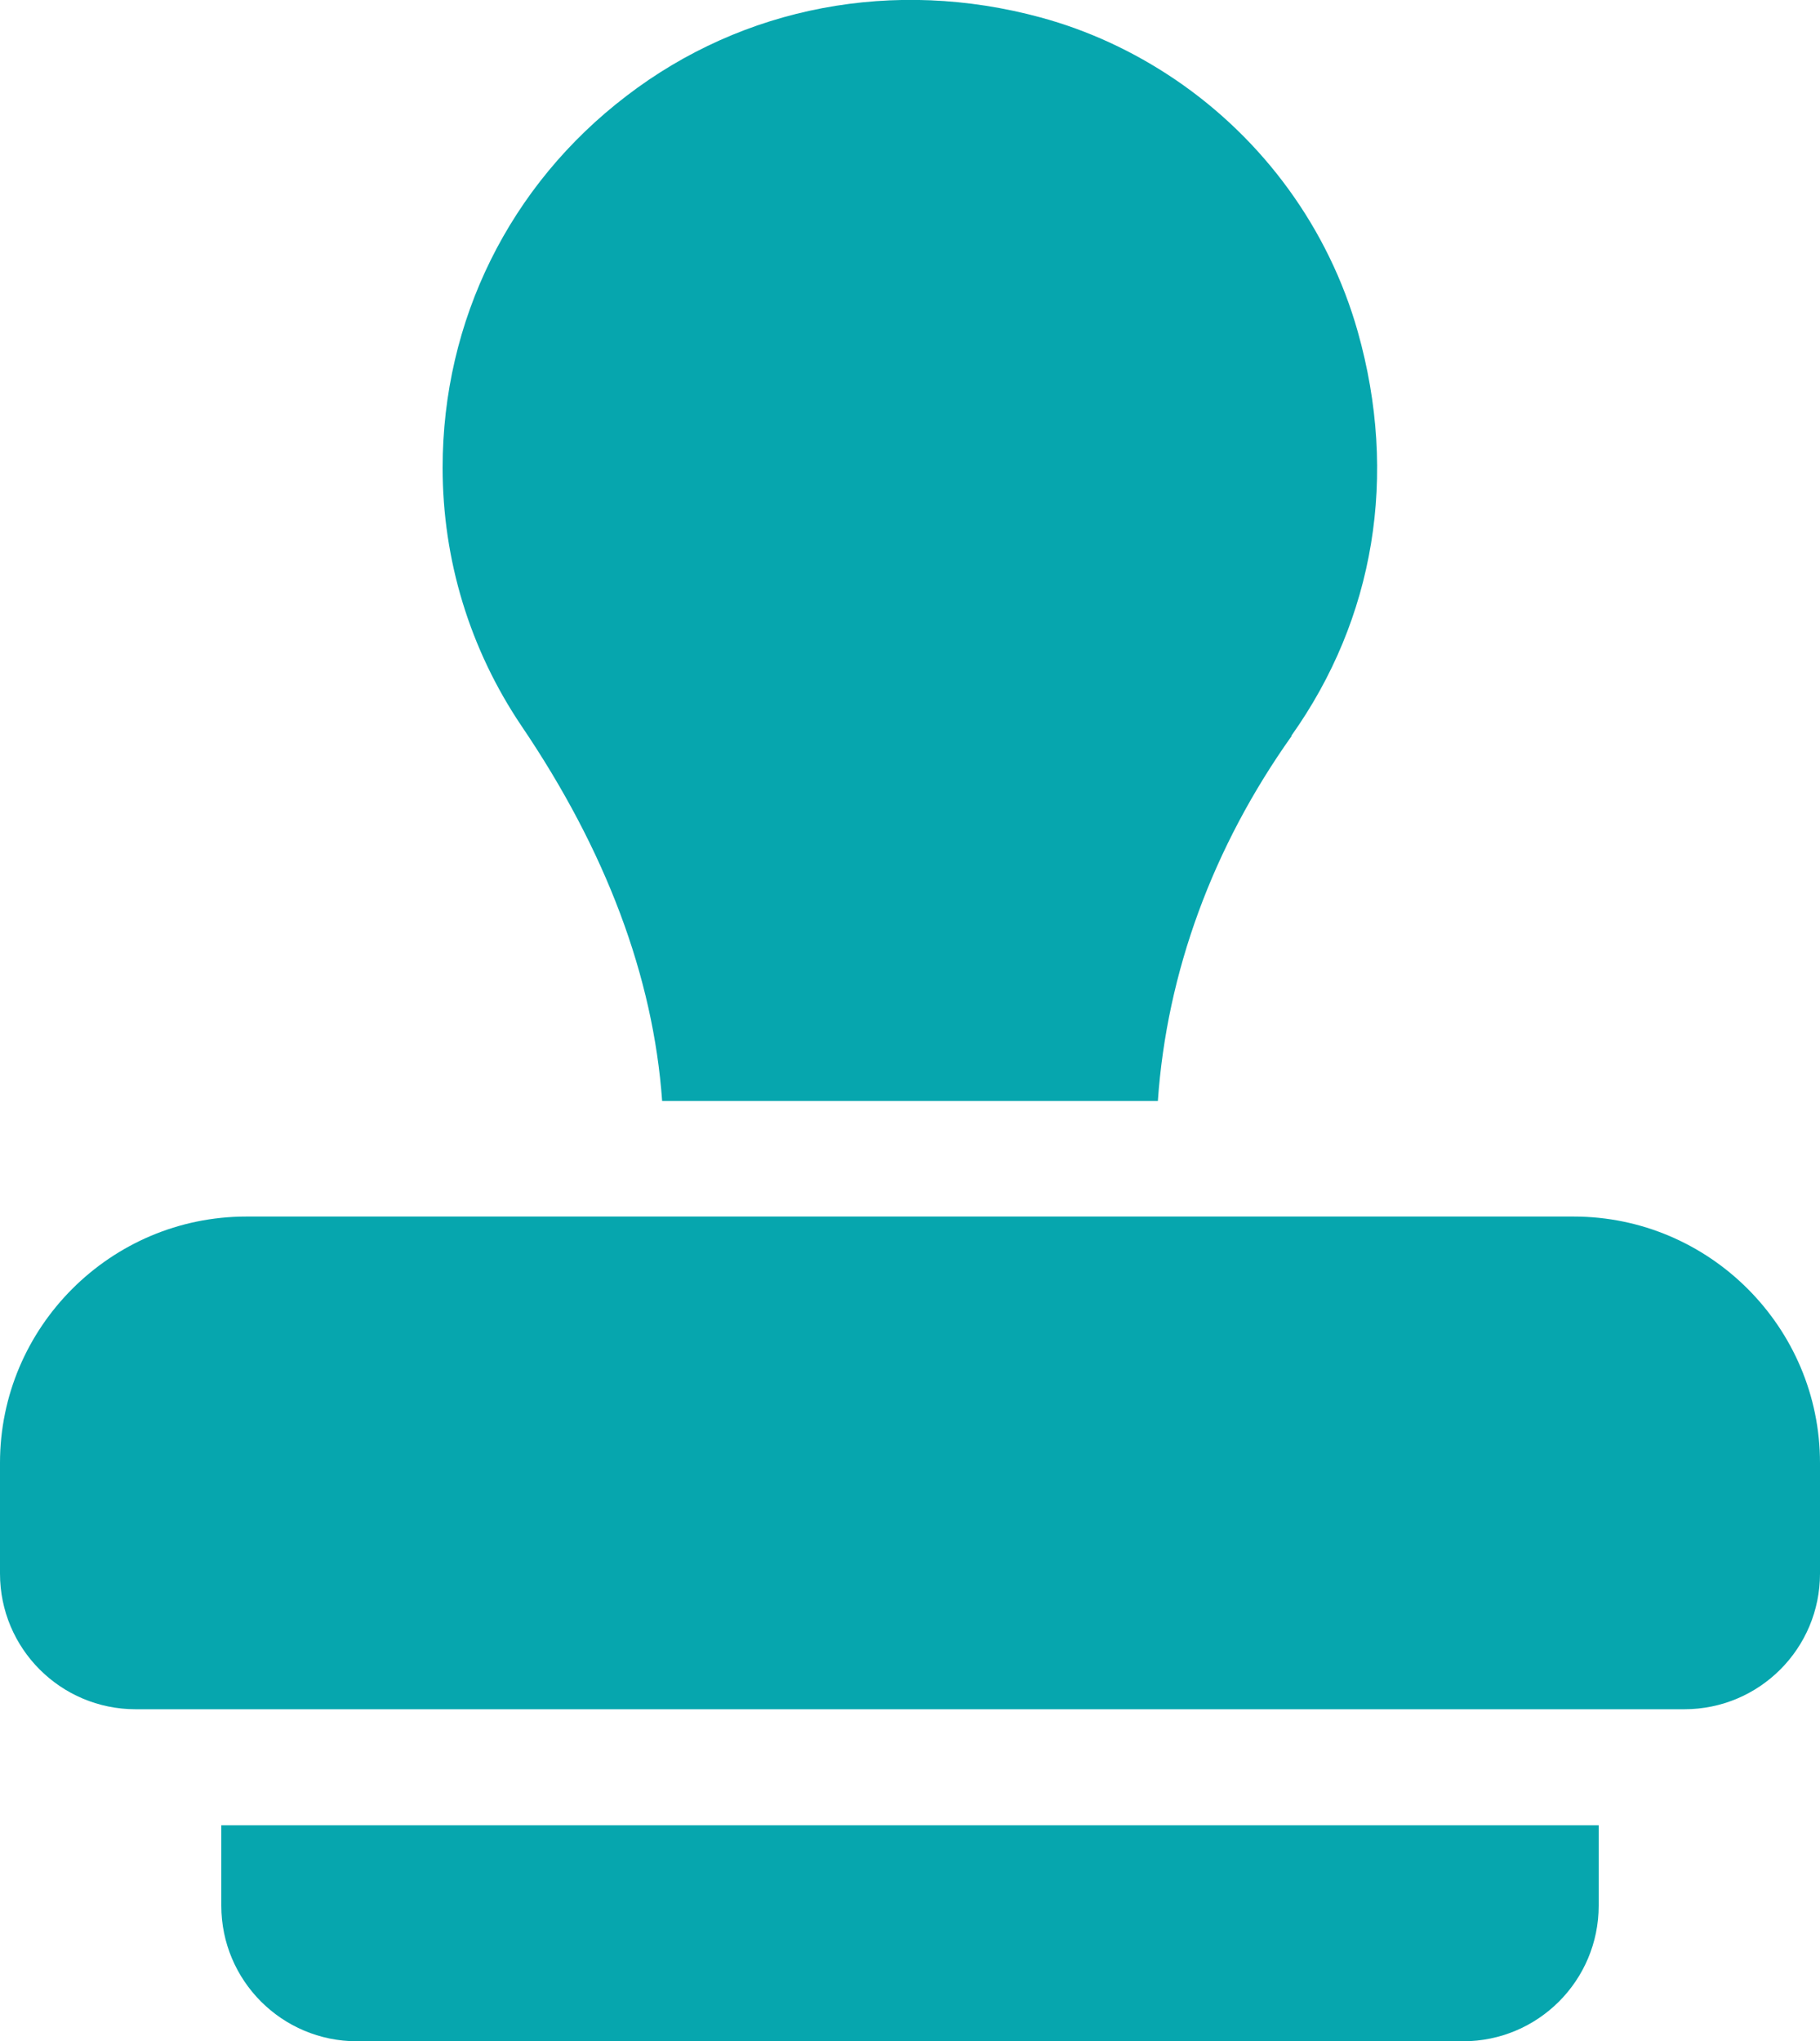 <?xml version="1.0" encoding="UTF-8"?>
<svg id="Layer_2" data-name="Layer 2" xmlns="http://www.w3.org/2000/svg" viewBox="0 0 40.79 45.74">
  <defs>
    <style>
      .cls-1 {
        fill: #06a6ae;
      }
    </style>
  </defs>
  <g id="Layer_1-2" data-name="Layer 1">
    <g>
      <path class="cls-1" d="M35.83,40.9v1.8c0,1.68-1.36,3.04-3.04,3.04H8c-1.68,0-3.04-1.36-3.04-3.04v-1.8h30.87Z"/>
      <path class="cls-1" d="M40.79,32.78v2.48c0,1.68-1.36,3.04-3.04,3.04H3.04c-1.68,0-3.04-1.36-3.04-3.04v-2.48c0-3.04,2.48-5.52,5.52-5.52h29.75c3.04,0,5.52,2.48,5.52,5.52Z"/>
      <path class="cls-1" d="M28.95,16.49c-1.77,2.49-2.8,5.3-3,8.18h-11.11c-.2-2.79-1.26-5.61-3.15-8.4-1.16-1.72-1.77-3.72-1.77-5.79,0-3.3,1.5-6.33,4.12-8.33C16.66.14,20.04-.5,23.32.39c1.07.29,2.08.76,3,1.38,2,1.35,3.46,3.36,4.11,5.66.91,3.22.38,6.43-1.49,9.06Z"/>
    </g>
  </g>
</svg>